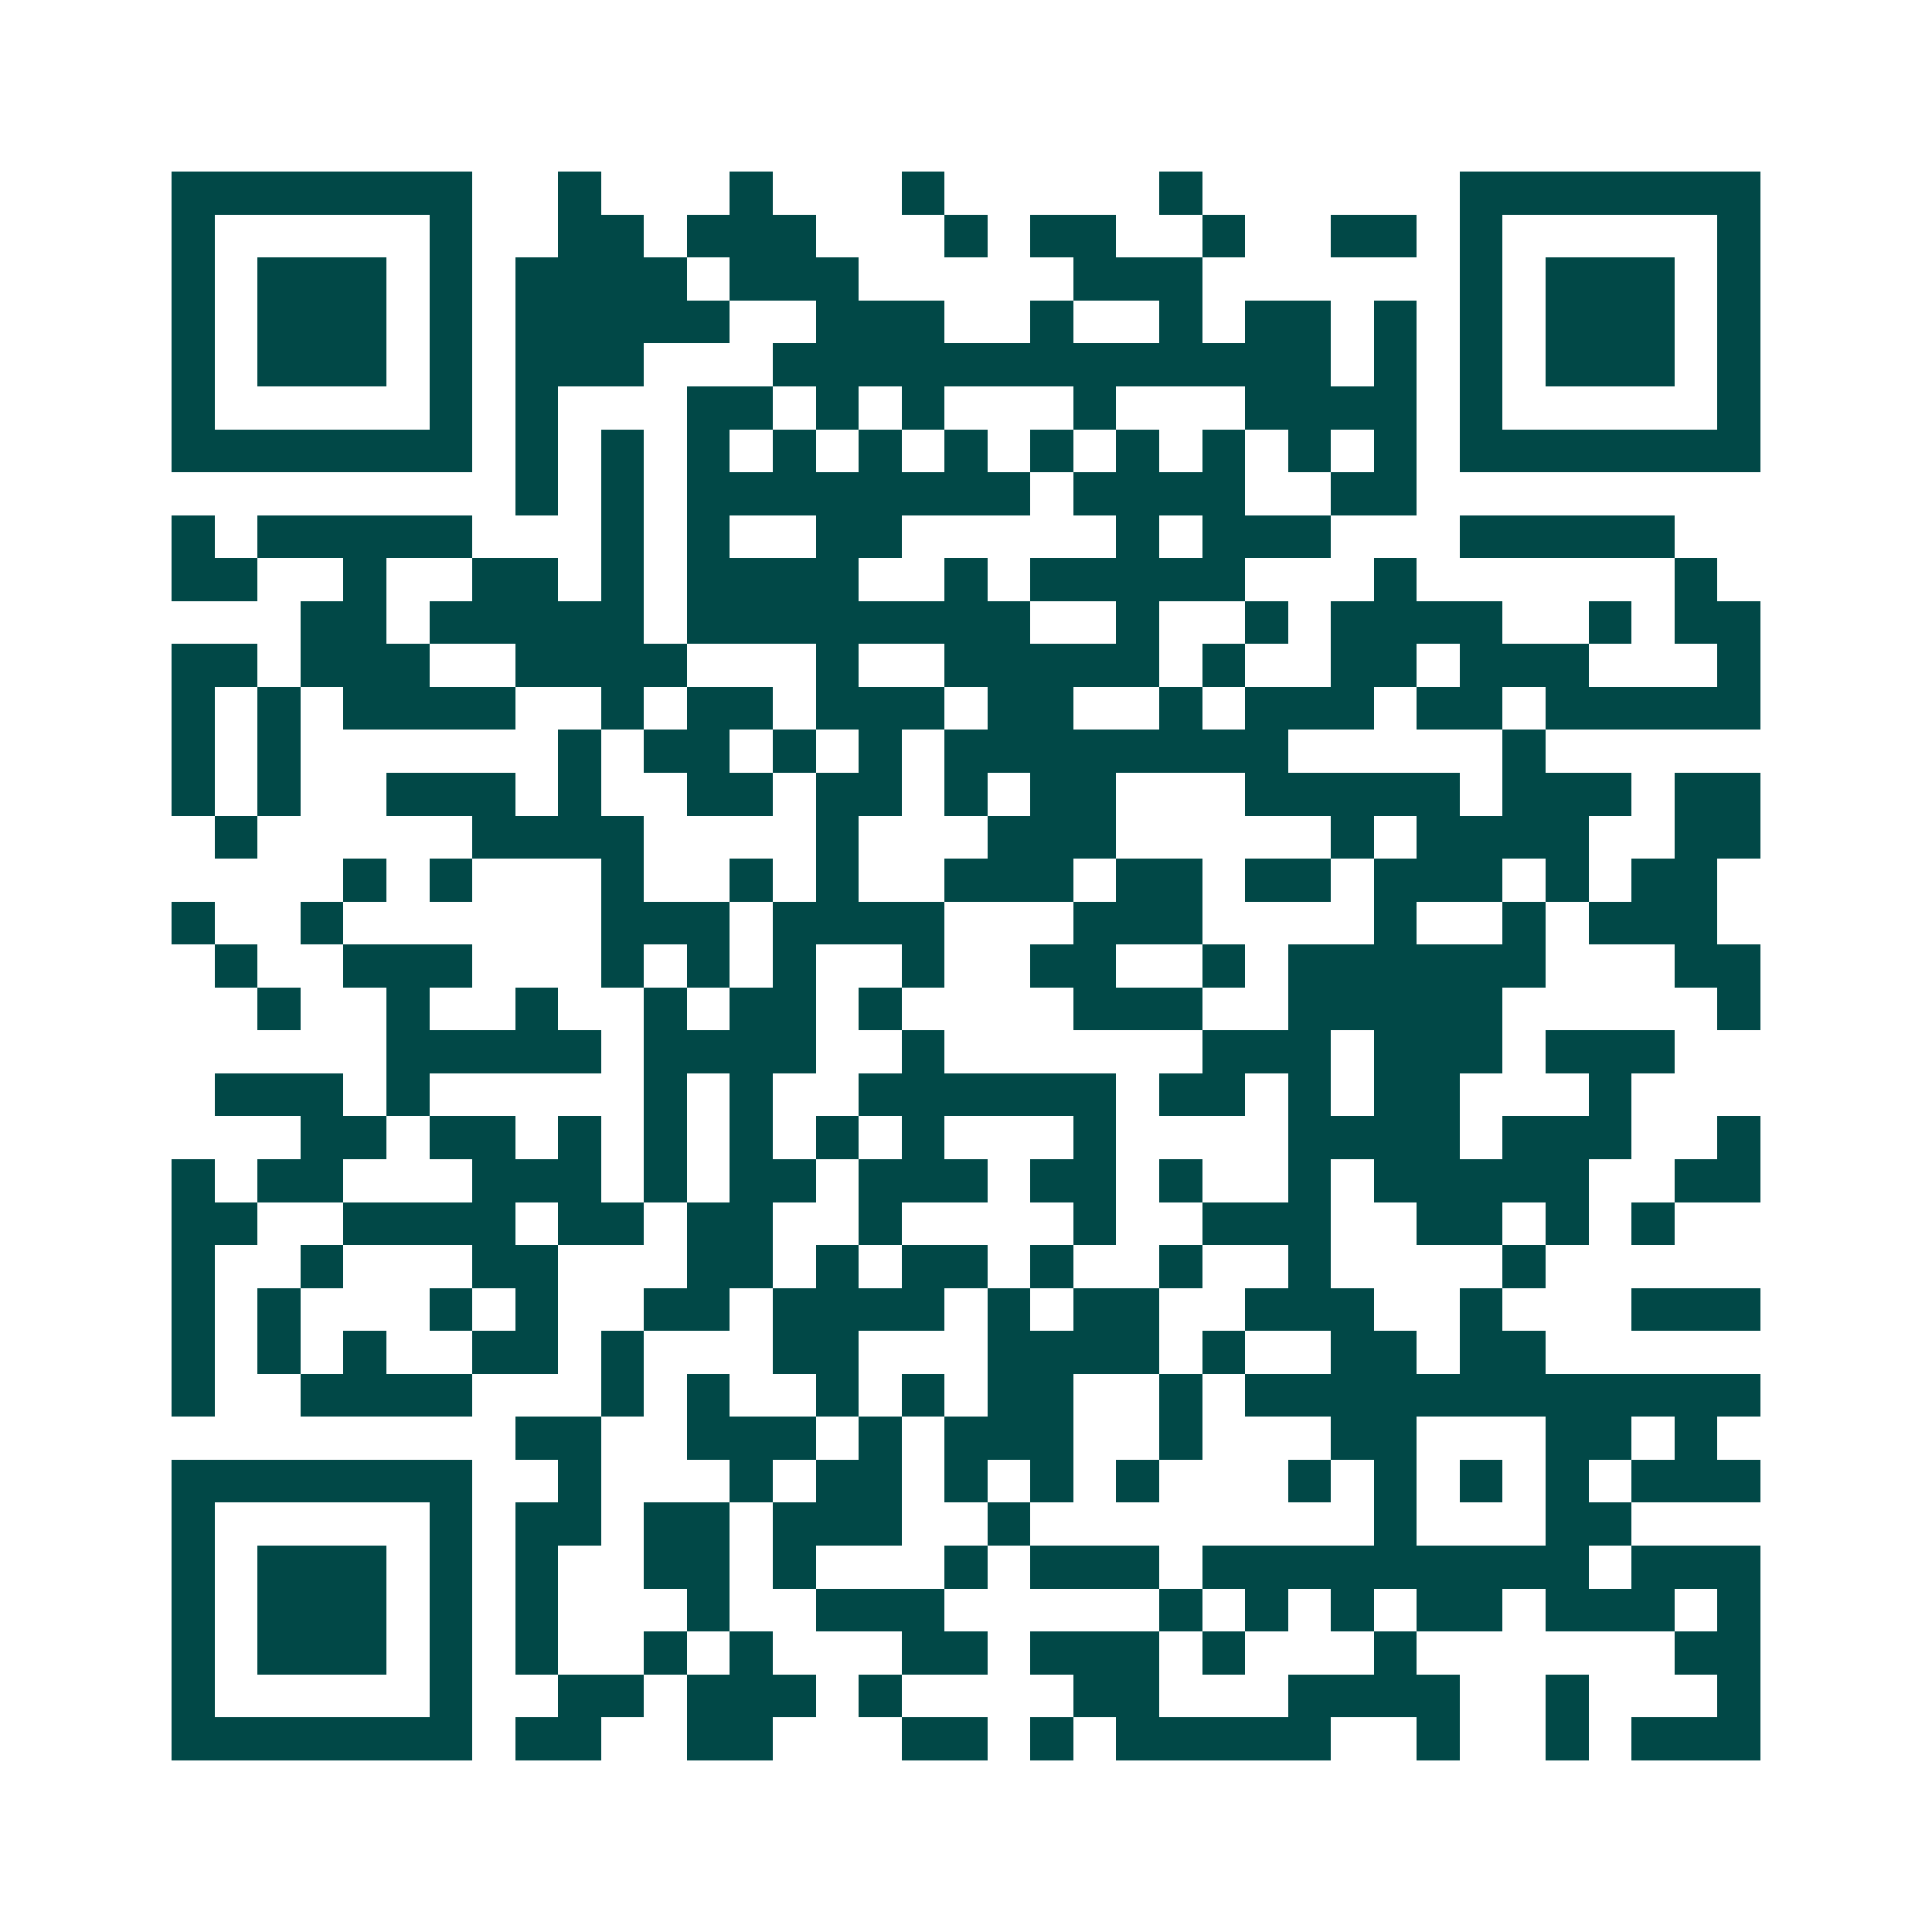 <svg xmlns="http://www.w3.org/2000/svg" width="200" height="200" viewBox="0 0 45 45" shape-rendering="crispEdges"><path fill="#ffffff" d="M0 0h45v45H0z"/><path stroke="#014847" d="M4 4.5h7m2 0h1m3 0h1m3 0h1m5 0h1m6 0h7M4 5.5h1m5 0h1m2 0h2m1 0h3m3 0h1m1 0h2m2 0h1m2 0h2m1 0h1m5 0h1M4 6.5h1m1 0h3m1 0h1m1 0h4m1 0h3m5 0h3m6 0h1m1 0h3m1 0h1M4 7.5h1m1 0h3m1 0h1m1 0h5m2 0h3m2 0h1m2 0h1m1 0h2m1 0h1m1 0h1m1 0h3m1 0h1M4 8.5h1m1 0h3m1 0h1m1 0h3m3 0h13m1 0h1m1 0h1m1 0h3m1 0h1M4 9.5h1m5 0h1m1 0h1m3 0h2m1 0h1m1 0h1m3 0h1m3 0h4m1 0h1m5 0h1M4 10.5h7m1 0h1m1 0h1m1 0h1m1 0h1m1 0h1m1 0h1m1 0h1m1 0h1m1 0h1m1 0h1m1 0h1m1 0h7M12 11.5h1m1 0h1m1 0h8m1 0h4m2 0h2M4 12.5h1m1 0h5m3 0h1m1 0h1m2 0h2m5 0h1m1 0h3m3 0h5M4 13.5h2m2 0h1m2 0h2m1 0h1m1 0h4m2 0h1m1 0h5m3 0h1m6 0h1M7 14.5h2m1 0h5m1 0h8m2 0h1m2 0h1m1 0h4m2 0h1m1 0h2M4 15.5h2m1 0h3m2 0h4m3 0h1m2 0h5m1 0h1m2 0h2m1 0h3m3 0h1M4 16.5h1m1 0h1m1 0h4m2 0h1m1 0h2m1 0h3m1 0h2m2 0h1m1 0h3m1 0h2m1 0h5M4 17.5h1m1 0h1m6 0h1m1 0h2m1 0h1m1 0h1m1 0h8m5 0h1M4 18.5h1m1 0h1m2 0h3m1 0h1m2 0h2m1 0h2m1 0h1m1 0h2m3 0h5m1 0h3m1 0h2M5 19.5h1m5 0h4m4 0h1m3 0h3m5 0h1m1 0h4m2 0h2M8 20.5h1m1 0h1m3 0h1m2 0h1m1 0h1m2 0h3m1 0h2m1 0h2m1 0h3m1 0h1m1 0h2M4 21.5h1m2 0h1m6 0h3m1 0h4m3 0h3m4 0h1m2 0h1m1 0h3M5 22.5h1m2 0h3m3 0h1m1 0h1m1 0h1m2 0h1m2 0h2m2 0h1m1 0h6m3 0h2M6 23.5h1m2 0h1m2 0h1m2 0h1m1 0h2m1 0h1m4 0h3m2 0h5m5 0h1M9 24.5h5m1 0h4m2 0h1m6 0h3m1 0h3m1 0h3M5 25.5h3m1 0h1m5 0h1m1 0h1m2 0h6m1 0h2m1 0h1m1 0h2m3 0h1M7 26.5h2m1 0h2m1 0h1m1 0h1m1 0h1m1 0h1m1 0h1m3 0h1m4 0h4m1 0h3m2 0h1M4 27.5h1m1 0h2m3 0h3m1 0h1m1 0h2m1 0h3m1 0h2m1 0h1m2 0h1m1 0h5m2 0h2M4 28.5h2m2 0h4m1 0h2m1 0h2m2 0h1m4 0h1m2 0h3m2 0h2m1 0h1m1 0h1M4 29.5h1m2 0h1m3 0h2m3 0h2m1 0h1m1 0h2m1 0h1m2 0h1m2 0h1m4 0h1M4 30.5h1m1 0h1m3 0h1m1 0h1m2 0h2m1 0h4m1 0h1m1 0h2m2 0h3m2 0h1m3 0h3M4 31.5h1m1 0h1m1 0h1m2 0h2m1 0h1m3 0h2m3 0h4m1 0h1m2 0h2m1 0h2M4 32.5h1m2 0h4m3 0h1m1 0h1m2 0h1m1 0h1m1 0h2m2 0h1m1 0h12M12 33.5h2m2 0h3m1 0h1m1 0h3m2 0h1m3 0h2m3 0h2m1 0h1M4 34.5h7m2 0h1m3 0h1m1 0h2m1 0h1m1 0h1m1 0h1m3 0h1m1 0h1m1 0h1m1 0h1m1 0h3M4 35.5h1m5 0h1m1 0h2m1 0h2m1 0h3m2 0h1m8 0h1m3 0h2M4 36.5h1m1 0h3m1 0h1m1 0h1m2 0h2m1 0h1m3 0h1m1 0h3m1 0h9m1 0h3M4 37.5h1m1 0h3m1 0h1m1 0h1m3 0h1m2 0h3m5 0h1m1 0h1m1 0h1m1 0h2m1 0h3m1 0h1M4 38.5h1m1 0h3m1 0h1m1 0h1m2 0h1m1 0h1m3 0h2m1 0h3m1 0h1m3 0h1m6 0h2M4 39.5h1m5 0h1m2 0h2m1 0h3m1 0h1m4 0h2m3 0h4m2 0h1m3 0h1M4 40.5h7m1 0h2m2 0h2m3 0h2m1 0h1m1 0h5m2 0h1m2 0h1m1 0h3"/></svg>
